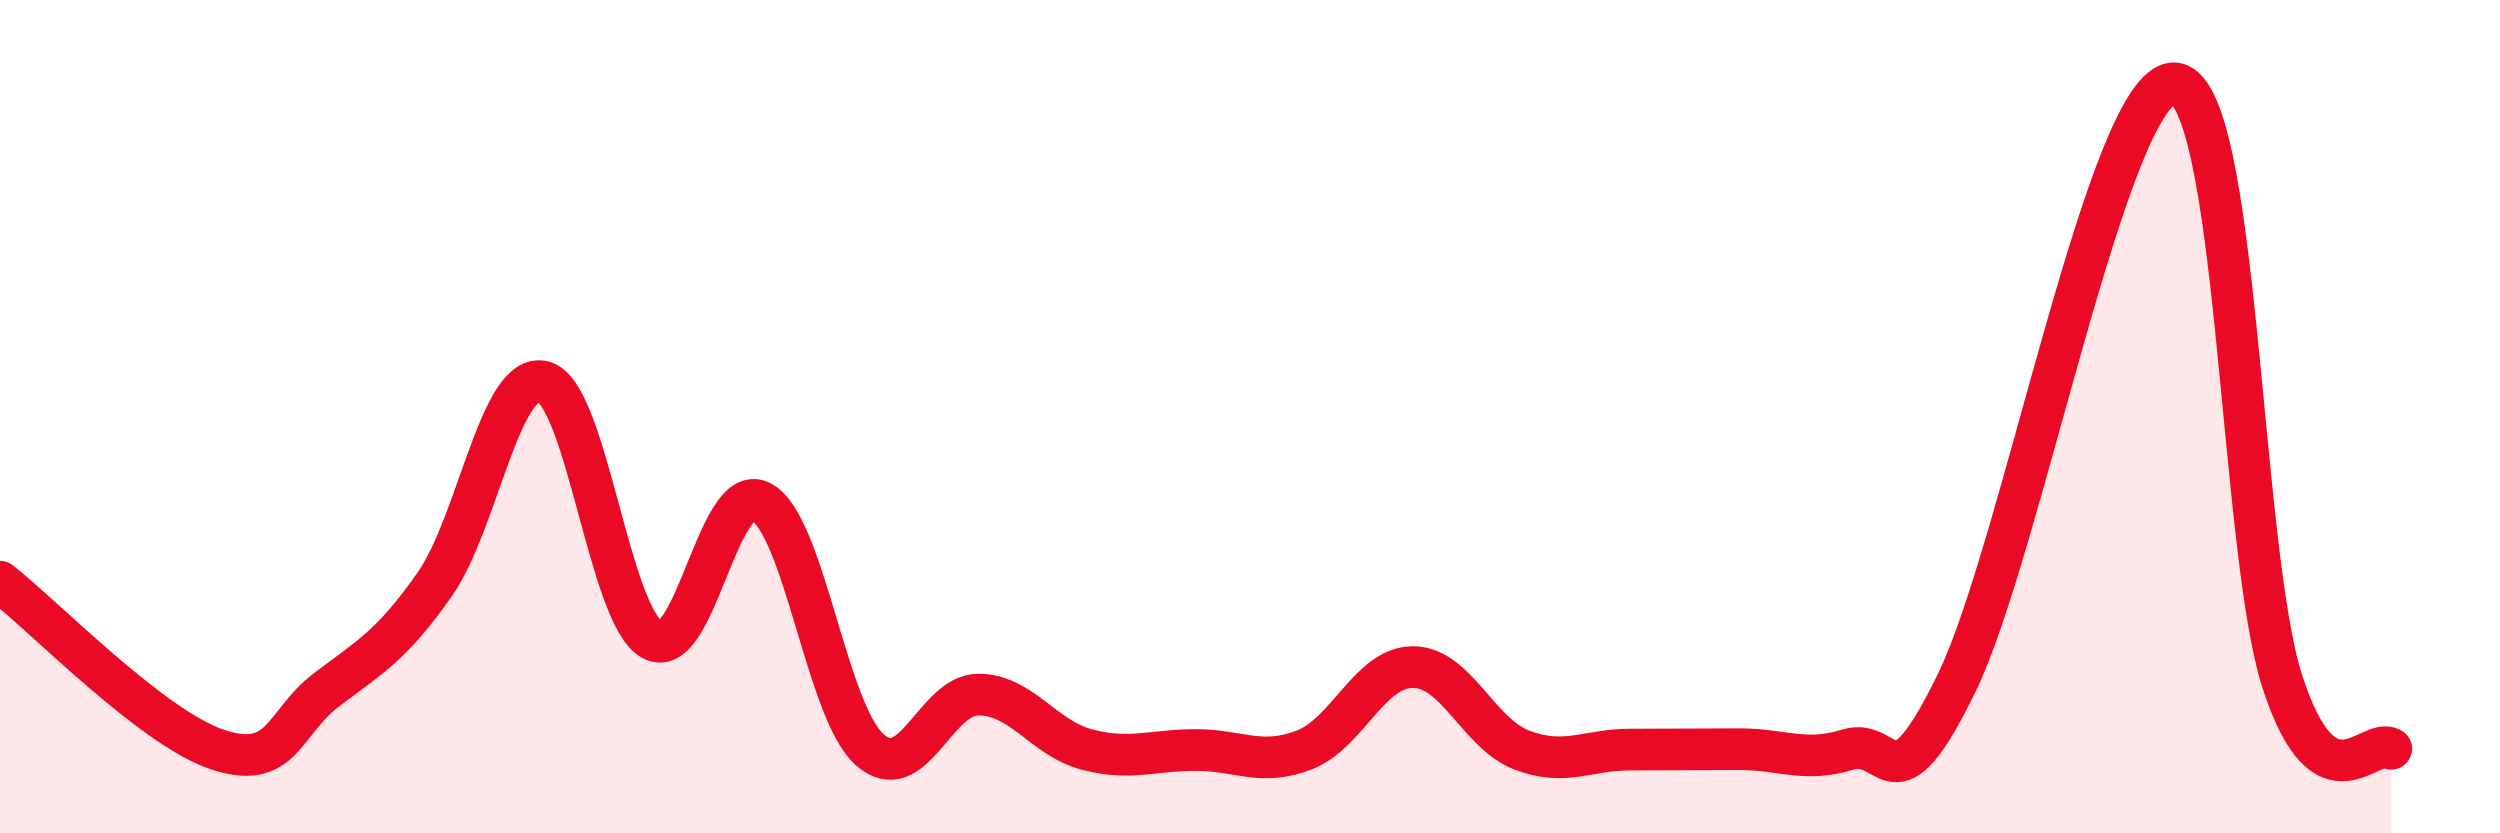 
    <svg width="60" height="20" viewBox="0 0 60 20" xmlns="http://www.w3.org/2000/svg">
      <path
        d="M 0,13.96 C 1.04,14.77 3.65,17.47 5.22,17.99 C 6.79,18.51 6.79,17.35 7.83,16.56 C 8.87,15.77 9.39,15.51 10.43,14.03 C 11.47,12.55 12,8.9 13.04,9.16 C 14.08,9.42 14.61,14.77 15.65,15.35 C 16.69,15.93 17.22,11.51 18.26,12.04 C 19.3,12.57 19.83,17.06 20.87,17.99 C 21.91,18.92 22.44,16.67 23.48,16.67 C 24.52,16.67 25.05,17.72 26.09,17.99 C 27.13,18.26 27.66,18 28.7,18 C 29.74,18 30.26,18.4 31.3,18 C 32.34,17.6 32.87,16.01 33.91,16.01 C 34.95,16.01 35.48,17.6 36.52,18 C 37.56,18.4 38.09,17.99 39.13,17.99 C 40.17,17.99 40.7,17.98 41.74,17.98 C 42.78,17.98 43.31,18.31 44.35,17.99 C 45.39,17.67 45.4,19.59 46.96,16.39 C 48.52,13.19 50.61,2 52.17,2 C 53.73,2 53.74,13.18 54.78,16.37 C 55.82,19.56 56.87,17.65 57.39,17.97L57.39 20L0 20Z"
        fill="#EB0A25"
        opacity="0.1"
        stroke-linecap="round"
        stroke-linejoin="round"
      />
      <path
        d="M 0,13.96 C 1.04,14.77 3.65,17.47 5.22,17.99 C 6.79,18.51 6.79,17.35 7.83,16.56 C 8.87,15.77 9.39,15.51 10.43,14.03 C 11.47,12.55 12,8.9 13.04,9.16 C 14.08,9.42 14.61,14.77 15.65,15.35 C 16.69,15.93 17.22,11.51 18.26,12.04 C 19.3,12.57 19.83,17.06 20.87,17.99 C 21.91,18.92 22.44,16.67 23.48,16.67 C 24.52,16.67 25.05,17.72 26.09,17.99 C 27.13,18.26 27.66,18 28.7,18 C 29.74,18 30.26,18.4 31.3,18 C 32.34,17.6 32.87,16.01 33.91,16.01 C 34.95,16.01 35.48,17.6 36.52,18 C 37.56,18.4 38.09,17.99 39.13,17.99 C 40.17,17.99 40.7,17.98 41.74,17.98 C 42.78,17.98 43.31,18.31 44.35,17.99 C 45.39,17.67 45.4,19.59 46.96,16.39 C 48.52,13.19 50.61,2 52.17,2 C 53.73,2 53.74,13.18 54.78,16.37 C 55.82,19.56 56.87,17.65 57.39,17.97"
        stroke="#EB0A25"
        stroke-width="1"
        fill="none"
        stroke-linecap="round"
        stroke-linejoin="round"
      />
    </svg>
  